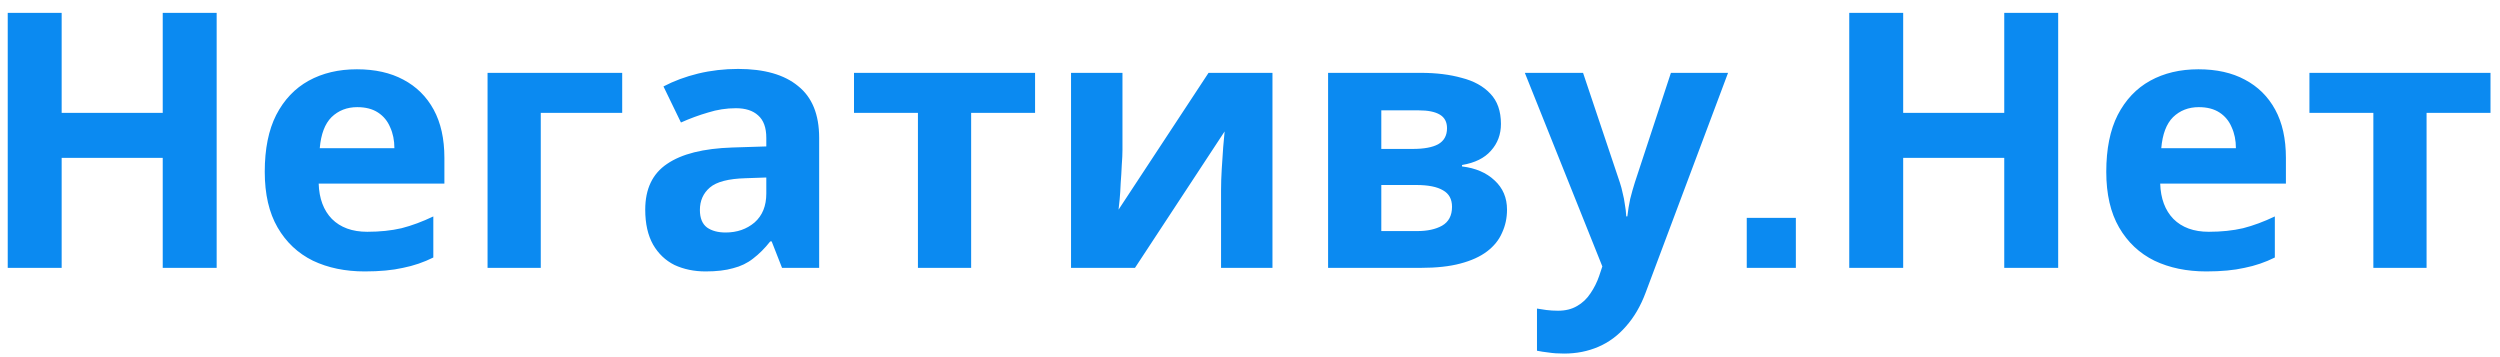 <?xml version="1.0" encoding="UTF-8"?> <svg xmlns="http://www.w3.org/2000/svg" width="140" height="20" viewBox="0 0 140 20" fill="none"><path d="M12.133 15H9.113V8.84H3.453V15H0.433V0.72H3.453V6.32H9.113V0.72H12.133V15ZM19.986 3.88C21 3.88 21.866 4.073 22.586 4.46C23.32 4.847 23.886 5.407 24.286 6.14C24.686 6.873 24.886 7.773 24.886 8.84V10.28H17.846C17.873 11.12 18.12 11.78 18.586 12.26C19.066 12.74 19.726 12.98 20.566 12.98C21.273 12.98 21.913 12.913 22.486 12.78C23.06 12.633 23.653 12.413 24.266 12.12V14.42C23.733 14.687 23.166 14.88 22.566 15C21.98 15.133 21.266 15.2 20.426 15.2C19.333 15.2 18.366 15 17.526 14.6C16.686 14.187 16.026 13.567 15.546 12.74C15.066 11.913 14.826 10.873 14.826 9.62C14.826 8.34 15.04 7.28 15.466 6.44C15.906 5.587 16.513 4.947 17.286 4.52C18.06 4.093 18.96 3.88 19.986 3.88ZM20.006 6C19.433 6 18.953 6.187 18.566 6.56C18.193 6.933 17.973 7.513 17.906 8.3H22.086C22.086 7.86 22.006 7.467 21.846 7.12C21.7 6.773 21.473 6.5 21.166 6.3C20.86 6.1 20.473 6 20.006 6ZM34.843 4.08V6.32H30.283V15H27.303V4.08H34.843ZM41.334 3.86C42.8 3.86 43.92 4.18 44.694 4.82C45.48 5.447 45.873 6.413 45.873 7.72V15H43.794L43.214 13.52H43.133C42.827 13.907 42.507 14.227 42.173 14.48C41.853 14.733 41.48 14.913 41.053 15.02C40.64 15.14 40.127 15.2 39.514 15.2C38.873 15.2 38.294 15.08 37.773 14.84C37.267 14.587 36.867 14.207 36.574 13.7C36.28 13.18 36.133 12.527 36.133 11.74C36.133 10.58 36.54 9.727 37.353 9.18C38.167 8.62 39.387 8.313 41.014 8.26L42.913 8.2V7.72C42.913 7.147 42.76 6.727 42.453 6.46C42.16 6.193 41.747 6.06 41.214 6.06C40.68 6.06 40.16 6.14 39.654 6.3C39.147 6.447 38.64 6.633 38.133 6.86L37.154 4.84C37.74 4.533 38.387 4.293 39.093 4.12C39.813 3.947 40.56 3.86 41.334 3.86ZM41.754 9.98C40.794 10.007 40.127 10.18 39.754 10.5C39.38 10.82 39.194 11.24 39.194 11.76C39.194 12.213 39.327 12.54 39.593 12.74C39.86 12.927 40.207 13.02 40.633 13.02C41.273 13.02 41.813 12.833 42.254 12.46C42.694 12.073 42.913 11.533 42.913 10.84V9.94L41.754 9.98ZM57.964 6.32H54.384V15H51.404V6.32H47.824V4.08H57.964V6.32ZM62.858 8.4C62.858 8.627 62.845 8.907 62.819 9.24C62.805 9.573 62.785 9.913 62.758 10.26C62.745 10.607 62.725 10.913 62.699 11.18C62.672 11.447 62.652 11.633 62.639 11.74L67.678 4.08H71.258V15H68.379V10.64C68.379 10.28 68.392 9.887 68.418 9.46C68.445 9.02 68.472 8.613 68.499 8.24C68.538 7.853 68.565 7.56 68.579 7.36L63.559 15H59.978V4.08H62.858V8.4ZM84.053 6.94C84.053 7.527 83.866 8.027 83.493 8.44C83.133 8.853 82.593 9.12 81.873 9.24V9.32C82.633 9.413 83.24 9.673 83.693 10.1C84.16 10.527 84.393 11.073 84.393 11.74C84.393 12.207 84.3 12.64 84.113 13.04C83.94 13.44 83.66 13.787 83.273 14.08C82.886 14.373 82.386 14.6 81.773 14.76C81.173 14.92 80.44 15 79.573 15H74.373V4.08H79.573C80.426 4.08 81.186 4.173 81.853 4.36C82.533 4.533 83.066 4.827 83.453 5.24C83.853 5.653 84.053 6.22 84.053 6.94ZM81.313 11.58C81.313 11.153 81.146 10.847 80.813 10.66C80.48 10.46 79.98 10.36 79.313 10.36H77.353V12.94H79.373C79.933 12.94 80.393 12.84 80.753 12.64C81.126 12.427 81.313 12.073 81.313 11.58ZM81.033 7.18C81.033 6.833 80.9 6.58 80.633 6.42C80.366 6.26 79.973 6.18 79.453 6.18H77.353V8.34H79.113C79.74 8.34 80.213 8.253 80.533 8.08C80.866 7.893 81.033 7.593 81.033 7.18ZM85.391 4.08H88.651L90.711 10.22C90.778 10.42 90.831 10.62 90.871 10.82C90.924 11.02 90.964 11.227 90.991 11.44C91.031 11.653 91.058 11.88 91.071 12.12H91.131C91.171 11.773 91.224 11.447 91.291 11.14C91.371 10.82 91.458 10.513 91.551 10.22L93.571 4.08H96.771L92.151 16.4C91.871 17.147 91.504 17.773 91.051 18.28C90.611 18.787 90.098 19.167 89.511 19.42C88.924 19.673 88.284 19.8 87.591 19.8C87.258 19.8 86.964 19.78 86.711 19.74C86.471 19.713 86.258 19.68 86.071 19.64V17.28C86.218 17.307 86.391 17.333 86.591 17.36C86.804 17.387 87.024 17.4 87.251 17.4C87.664 17.4 88.018 17.313 88.311 17.14C88.618 16.967 88.871 16.727 89.071 16.42C89.271 16.127 89.431 15.807 89.551 15.46L89.731 14.92L85.391 4.08ZM97.818 15V12.2H100.568V15H97.818ZM115.258 15H112.238V8.84H106.578V15H103.558V0.72H106.578V6.32H112.238V0.72H115.258V15ZM123.111 3.88C124.125 3.88 124.991 4.073 125.711 4.46C126.445 4.847 127.011 5.407 127.411 6.14C127.811 6.873 128.011 7.773 128.011 8.84V10.28H120.971C120.998 11.12 121.245 11.78 121.711 12.26C122.191 12.74 122.851 12.98 123.691 12.98C124.398 12.98 125.038 12.913 125.611 12.78C126.185 12.633 126.778 12.413 127.391 12.12V14.42C126.858 14.687 126.291 14.88 125.691 15C125.105 15.133 124.391 15.2 123.551 15.2C122.458 15.2 121.491 15 120.651 14.6C119.811 14.187 119.151 13.567 118.671 12.74C118.191 11.913 117.951 10.873 117.951 9.62C117.951 8.34 118.165 7.28 118.591 6.44C119.031 5.587 119.638 4.947 120.411 4.52C121.185 4.093 122.085 3.88 123.111 3.88ZM123.131 6C122.558 6 122.078 6.187 121.691 6.56C121.318 6.933 121.098 7.513 121.031 8.3H125.211C125.211 7.86 125.131 7.467 124.971 7.12C124.825 6.773 124.598 6.5 124.291 6.3C123.985 6.1 123.598 6 123.131 6ZM139.468 6.32H135.888V15H132.908V6.32H129.328V4.08H139.468V6.32Z" fill="#0B8AF1"></path></svg> 